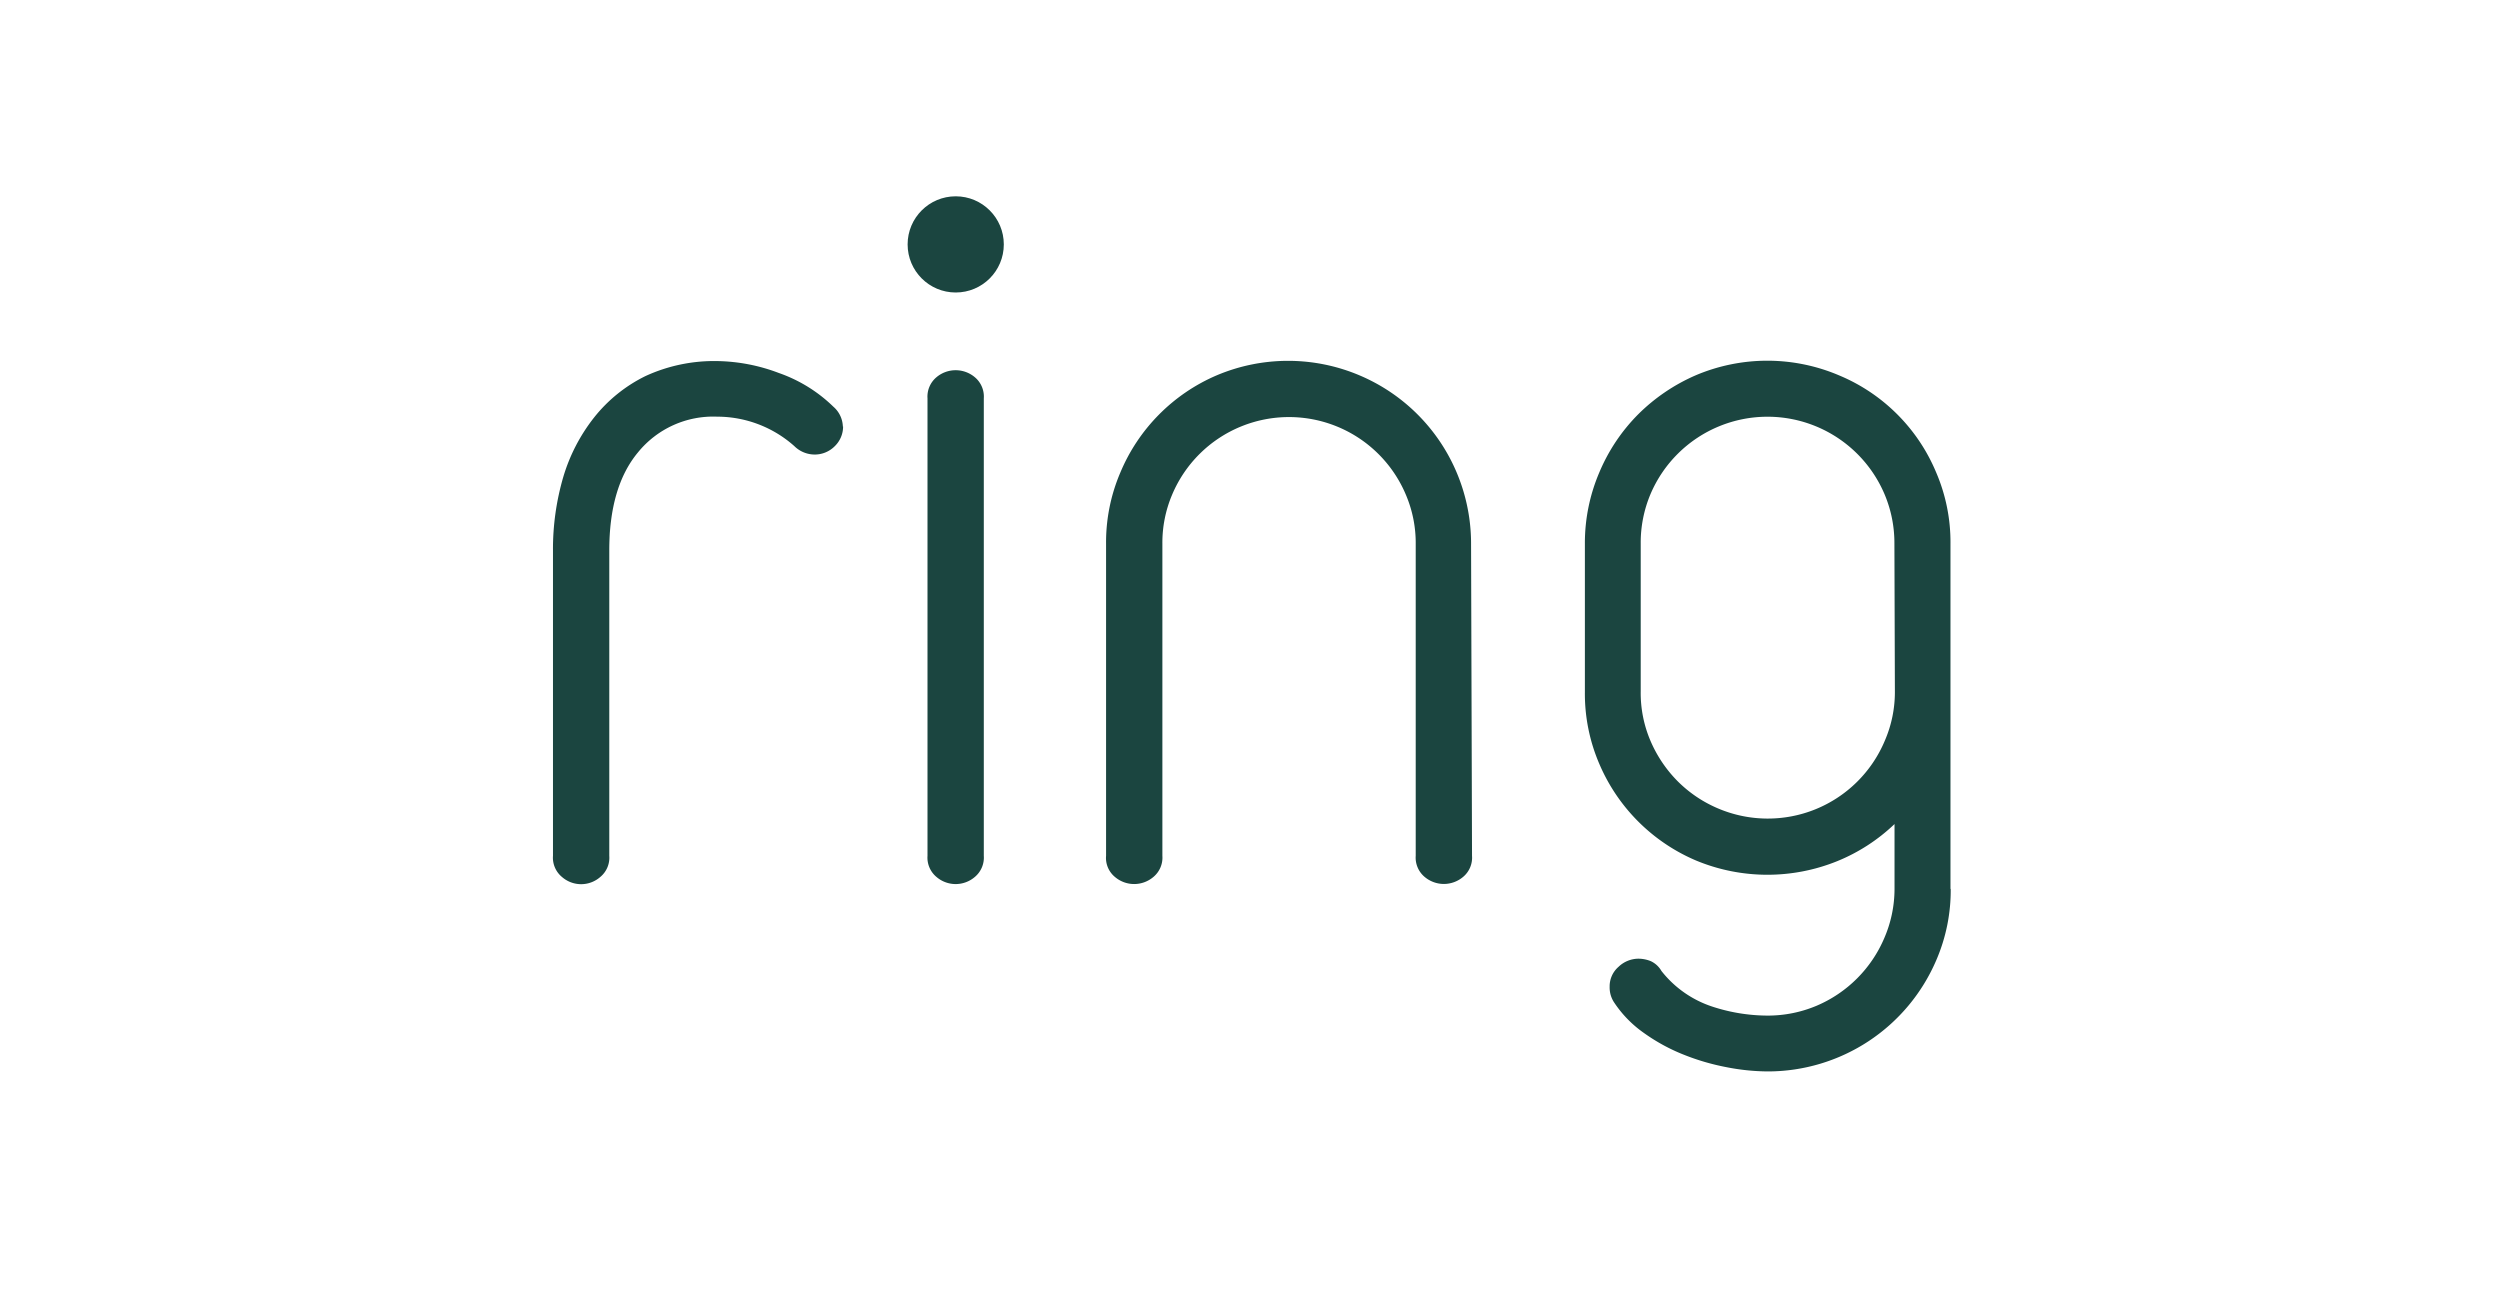 <?xml version="1.0" encoding="UTF-8"?>
<svg xmlns="http://www.w3.org/2000/svg" id="Vector_Logo_Here" data-name="Vector Logo Here" viewBox="0 0 210 110">
  <defs>
    <style>.cls-1{fill:#1b4540;}</style>
  </defs>
  <path class="cls-1" d="M70.82,35.83a2.3,2.3,0,0,1-.71,1.66,2.36,2.36,0,0,1-1.74.69,2.44,2.44,0,0,1-1.65-.71A9.75,9.75,0,0,0,60.25,35,8.14,8.14,0,0,0,53.59,38q-2.42,2.91-2.41,8.28V71.89a2.1,2.1,0,0,1-.75,1.77,2.44,2.44,0,0,1-3.23,0,2.1,2.1,0,0,1-.75-1.77V46.24a21.58,21.58,0,0,1,.87-6.19,14.93,14.93,0,0,1,2.6-5,12.56,12.56,0,0,1,4.3-3.46,13.78,13.78,0,0,1,6-1.26,15.18,15.18,0,0,1,5.2,1A12.43,12.43,0,0,1,70,34.16a2.3,2.3,0,0,1,.8,1.67Z"></path>
  <path class="cls-1" d="M82.64,71.89a2.12,2.12,0,0,1-.75,1.77,2.47,2.47,0,0,1-3.23,0,2.11,2.11,0,0,1-.75-1.77V33.46a2.12,2.12,0,0,1,.75-1.77,2.5,2.5,0,0,1,3.23,0,2.12,2.12,0,0,1,.75,1.77Z"></path>
  <path class="cls-1" d="M123.65,71.89a2.1,2.1,0,0,1-.75,1.77,2.5,2.5,0,0,1-3.23,0,2.11,2.11,0,0,1-.75-1.77V45.69a10.35,10.35,0,0,0-.83-4.14,10.65,10.65,0,0,0-19.63,0,10.34,10.34,0,0,0-.82,4.14v26.2a2.11,2.11,0,0,1-.75,1.77,2.49,2.49,0,0,1-3.24,0,2.07,2.07,0,0,1-.74-1.77V45.69a14.92,14.92,0,0,1,1.2-6,15.29,15.29,0,0,1,8.09-8.16,15.37,15.37,0,0,1,12,0,15.34,15.34,0,0,1,9.37,14.15Z"></path>
  <path class="cls-1" d="M163.86,74.65a14.83,14.83,0,0,1-1.21,6A15.4,15.4,0,0,1,148.48,90a18.41,18.41,0,0,1-3.47-.36,19.45,19.45,0,0,1-3.61-1.06,15.62,15.62,0,0,1-3.31-1.81,9.62,9.62,0,0,1-2.48-2.53,2.27,2.27,0,0,1-.4-1.34,2.17,2.17,0,0,1,.75-1.69,2.43,2.43,0,0,1,1.69-.68,2.82,2.82,0,0,1,1,.2,2,2,0,0,1,.91.83,9,9,0,0,0,4.29,3,15,15,0,0,0,4.61.75,10.52,10.52,0,0,0,4.14-.83,10.74,10.74,0,0,0,5.68-5.68,10.41,10.41,0,0,0,.86-4.11V69.22a15.31,15.31,0,0,1-4.82,3.12,15.62,15.62,0,0,1-11.86-.06,15.36,15.36,0,0,1-8.12-8.12,14.91,14.91,0,0,1-1.21-6V45.69a15.1,15.1,0,0,1,1.21-6,15.32,15.32,0,0,1,3.27-4.89,15.7,15.7,0,0,1,4.82-3.27,15.37,15.37,0,0,1,12.05,0,15.14,15.14,0,0,1,8.16,8.16,14.84,14.84,0,0,1,1.2,6v29Zm-4.73-29a10.52,10.52,0,0,0-.83-4.14,10.68,10.68,0,0,0-19.66,0,10.51,10.51,0,0,0-.82,4.14V58.06a10.24,10.24,0,0,0,.82,4.17,10.9,10.9,0,0,0,2.29,3.4,10.66,10.66,0,0,0,3.39,2.28,10.66,10.66,0,0,0,14-5.68,10.27,10.27,0,0,0,.85-4.17Z"></path>
  <circle class="cls-1" cx="80.28" cy="20.53" r="4.04"></circle>
</svg>
